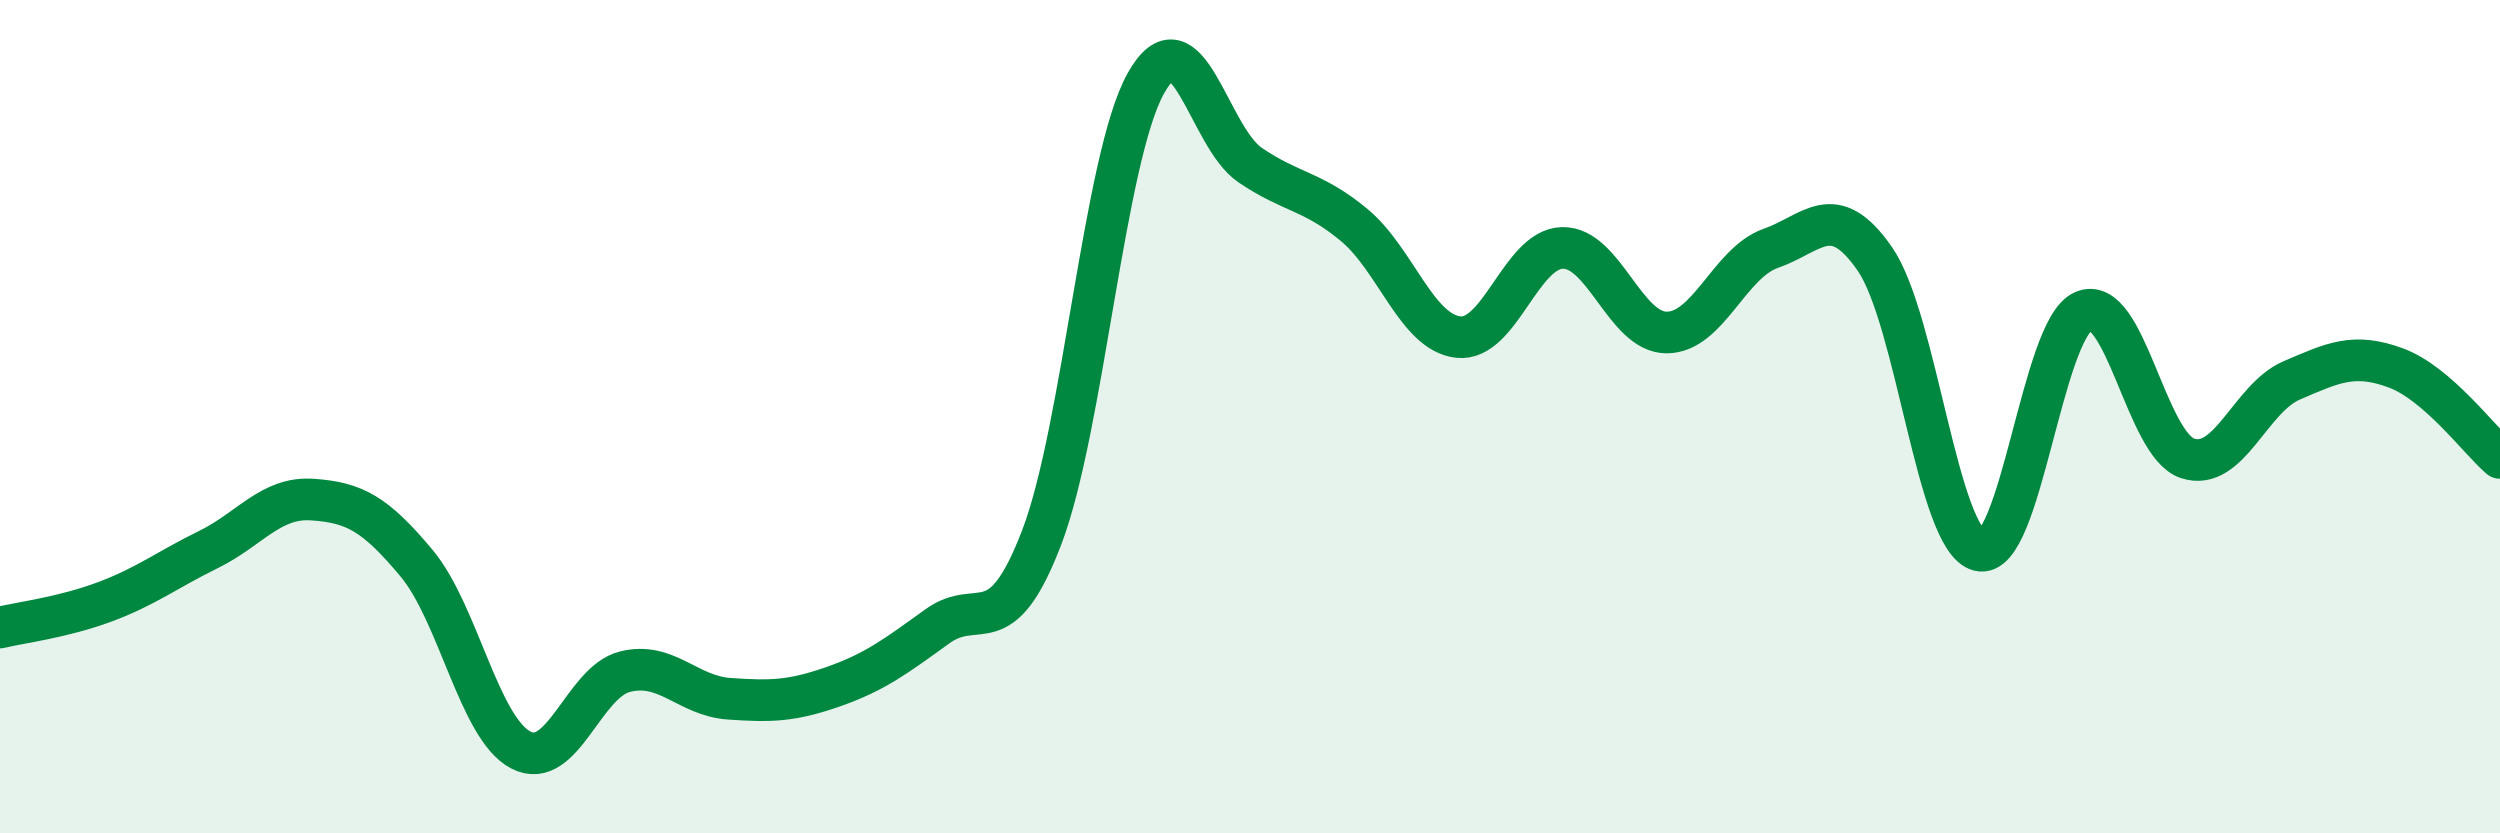 
    <svg width="60" height="20" viewBox="0 0 60 20" xmlns="http://www.w3.org/2000/svg">
      <path
        d="M 0,15.06 C 0.5,14.94 1.5,14.82 2.5,14.45 C 3.5,14.08 4,13.68 5,13.19 C 6,12.7 6.5,11.92 7.5,11.99 C 8.5,12.06 9,12.32 10,13.52 C 11,14.72 11.5,17.48 12.5,18 C 13.5,18.52 14,16.37 15,16.12 C 16,15.87 16.5,16.7 17.5,16.77 C 18.5,16.84 19,16.83 20,16.48 C 21,16.13 21.5,15.75 22.5,15.03 C 23.5,14.31 24,15.51 25,12.9 C 26,10.29 26.5,3.79 27.5,2 C 28.5,0.21 29,3.28 30,3.96 C 31,4.64 31.5,4.57 32.5,5.4 C 33.5,6.23 34,7.98 35,8.09 C 36,8.2 36.5,5.97 37.5,5.95 C 38.5,5.93 39,7.98 40,7.98 C 41,7.98 41.5,6.31 42.5,5.96 C 43.5,5.61 44,4.77 45,6.22 C 46,7.67 46.5,12.96 47.5,13.21 C 48.5,13.46 49,7.91 50,7.47 C 51,7.03 51.5,10.67 52.5,11 C 53.5,11.33 54,9.56 55,9.13 C 56,8.7 56.5,8.46 57.5,8.83 C 58.5,9.2 59.5,10.56 60,10.99L60 20L0 20Z"
        fill="#008740"
        opacity="0.1"
        stroke-linecap="round"
        stroke-linejoin="round"
      />
      <path
        d="M 0,15.06 C 0.5,14.94 1.5,14.82 2.5,14.45 C 3.5,14.08 4,13.68 5,13.19 C 6,12.7 6.5,11.92 7.5,11.99 C 8.5,12.06 9,12.32 10,13.52 C 11,14.72 11.5,17.48 12.5,18 C 13.5,18.52 14,16.37 15,16.12 C 16,15.87 16.5,16.7 17.5,16.77 C 18.5,16.84 19,16.83 20,16.48 C 21,16.13 21.5,15.75 22.5,15.03 C 23.5,14.31 24,15.51 25,12.9 C 26,10.29 26.5,3.79 27.5,2 C 28.5,0.21 29,3.28 30,3.96 C 31,4.64 31.5,4.57 32.5,5.4 C 33.5,6.23 34,7.98 35,8.09 C 36,8.2 36.5,5.97 37.5,5.95 C 38.5,5.93 39,7.98 40,7.98 C 41,7.98 41.5,6.31 42.5,5.96 C 43.5,5.61 44,4.77 45,6.22 C 46,7.67 46.5,12.96 47.5,13.21 C 48.5,13.46 49,7.91 50,7.47 C 51,7.03 51.5,10.67 52.5,11 C 53.5,11.33 54,9.56 55,9.13 C 56,8.7 56.5,8.46 57.5,8.83 C 58.5,9.2 59.5,10.56 60,10.99"
        stroke="#008740"
        stroke-width="1"
        fill="none"
        stroke-linecap="round"
        stroke-linejoin="round"
      />
    </svg>
  